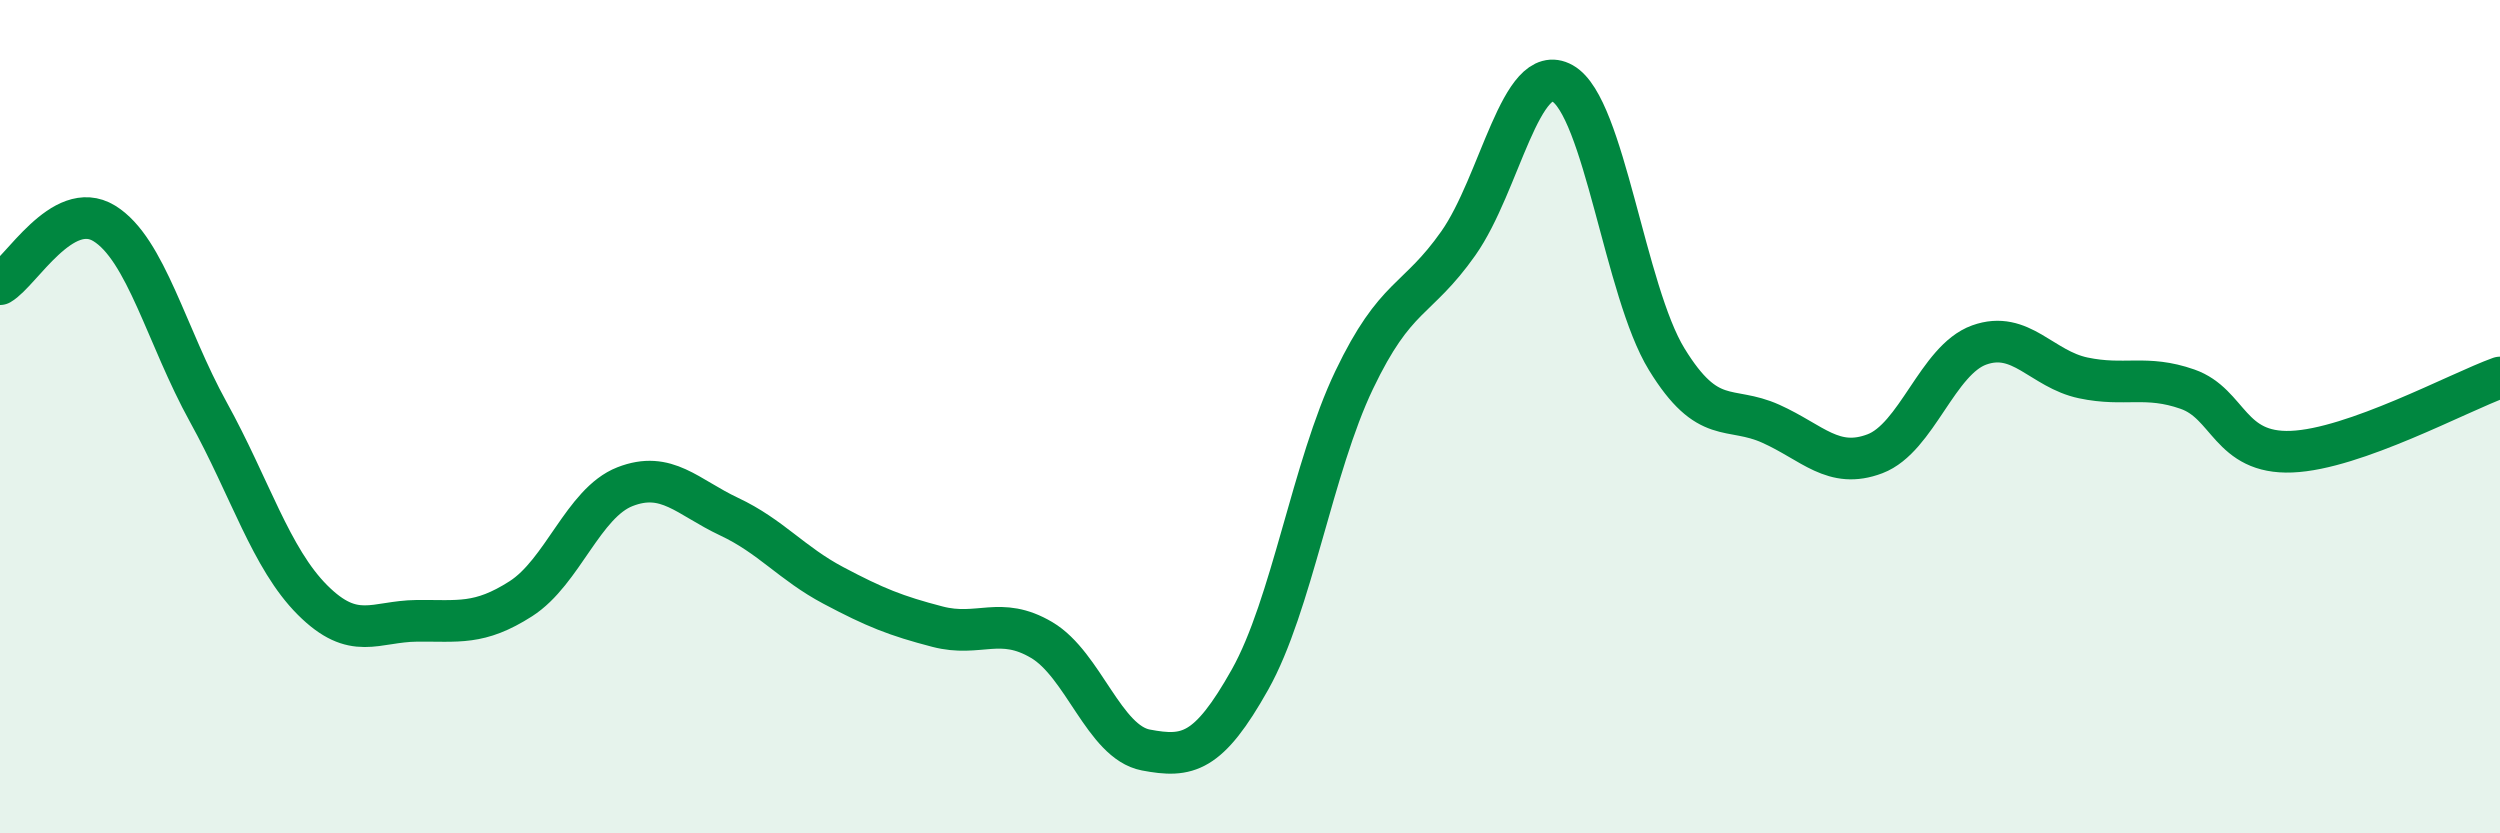 
    <svg width="60" height="20" viewBox="0 0 60 20" xmlns="http://www.w3.org/2000/svg">
      <path
        d="M 0,6.82 C 0.5,6.53 1.5,4.75 2.5,5.36 C 3.5,5.97 4,8.08 5,9.89 C 6,11.7 6.5,13.4 7.5,14.4 C 8.5,15.4 9,14.91 10,14.9 C 11,14.89 11.5,15.01 12.5,14.37 C 13.5,13.73 14,12.07 15,11.68 C 16,11.29 16.5,11.93 17.5,12.4 C 18.5,12.87 19,13.52 20,14.05 C 21,14.58 21.5,14.78 22.5,15.04 C 23.5,15.3 24,14.77 25,15.36 C 26,15.95 26.5,17.81 27.5,18 C 28.5,18.19 29,18.09 30,16.31 C 31,14.53 31.5,11.21 32.5,9.12 C 33.5,7.03 34,7.26 35,5.84 C 36,4.42 36.5,1.44 37.5,2 C 38.5,2.56 39,6.99 40,8.62 C 41,10.25 41.5,9.72 42.5,10.17 C 43.5,10.62 44,11.27 45,10.89 C 46,10.51 46.5,8.64 47.5,8.28 C 48.5,7.92 49,8.86 50,9.07 C 51,9.28 51.5,8.99 52.5,9.34 C 53.5,9.69 53.5,10.9 55,10.84 C 56.5,10.78 59,9.42 60,9.06L60 20L0 20Z"
        fill="#008740"
        opacity="0.1"
        stroke-linecap="round"
        stroke-linejoin="round"
      />
      <path
        d="M 0,6.82 C 0.5,6.53 1.5,4.75 2.5,5.36 C 3.5,5.97 4,8.08 5,9.89 C 6,11.7 6.5,13.4 7.5,14.4 C 8.5,15.4 9,14.91 10,14.9 C 11,14.89 11.5,15.01 12.5,14.37 C 13.5,13.73 14,12.07 15,11.68 C 16,11.29 16.5,11.93 17.5,12.4 C 18.5,12.87 19,13.52 20,14.05 C 21,14.58 21.5,14.78 22.5,15.04 C 23.5,15.3 24,14.77 25,15.36 C 26,15.95 26.5,17.81 27.5,18 C 28.5,18.19 29,18.09 30,16.31 C 31,14.53 31.5,11.21 32.5,9.12 C 33.5,7.03 34,7.26 35,5.84 C 36,4.42 36.5,1.44 37.5,2 C 38.5,2.56 39,6.99 40,8.62 C 41,10.25 41.5,9.72 42.5,10.17 C 43.5,10.62 44,11.27 45,10.89 C 46,10.51 46.5,8.64 47.5,8.28 C 48.5,7.92 49,8.86 50,9.07 C 51,9.28 51.5,8.99 52.5,9.34 C 53.5,9.69 53.5,10.9 55,10.84 C 56.5,10.78 59,9.42 60,9.06"
        stroke="#008740"
        stroke-width="1"
        fill="none"
        stroke-linecap="round"
        stroke-linejoin="round"
      />
    </svg>
  